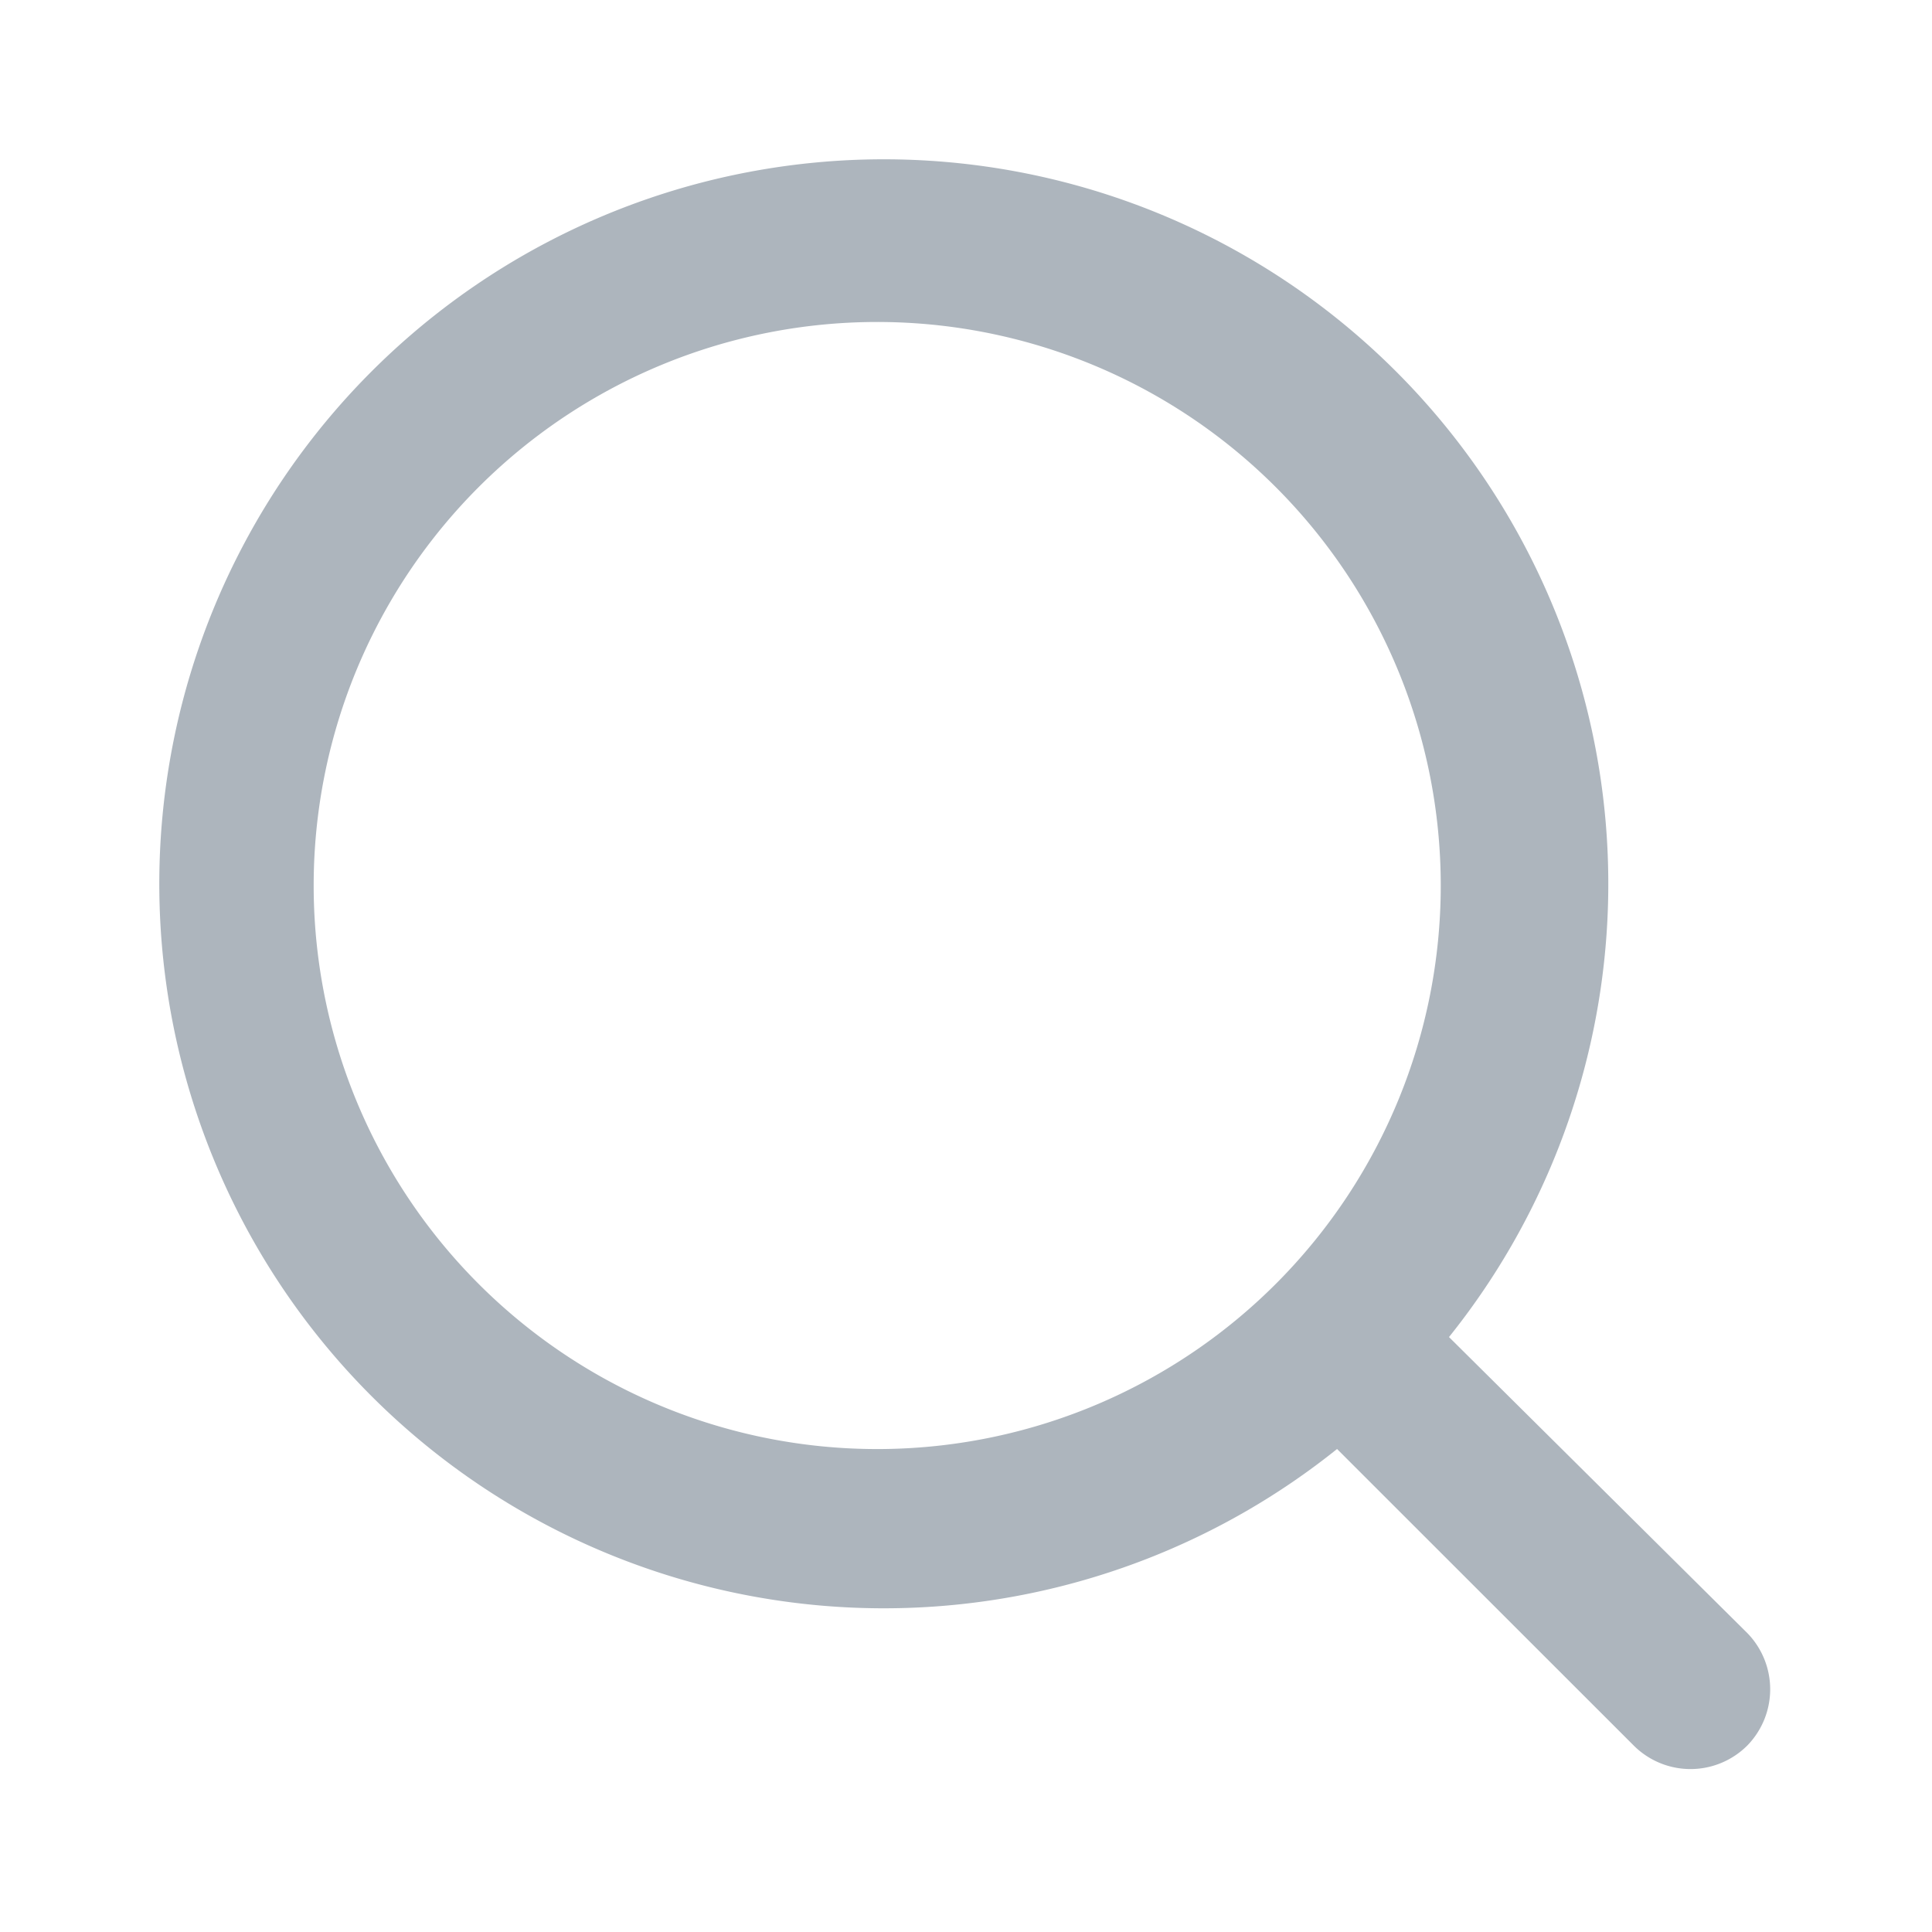 <svg width="16" height="16" fill="none" xmlns="http://www.w3.org/2000/svg"><path d="M14.473 13.527 12 11.073a6 6 0 1 0-.927.927l2.454 2.453a.665.665 0 0 0 .946 0 .667.667 0 0 0 0-.926zM7.333 12a4.667 4.667 0 1 1 0-9.333 4.667 4.667 0 0 1 0 9.333z" fill="#ADB5BD"/></svg>